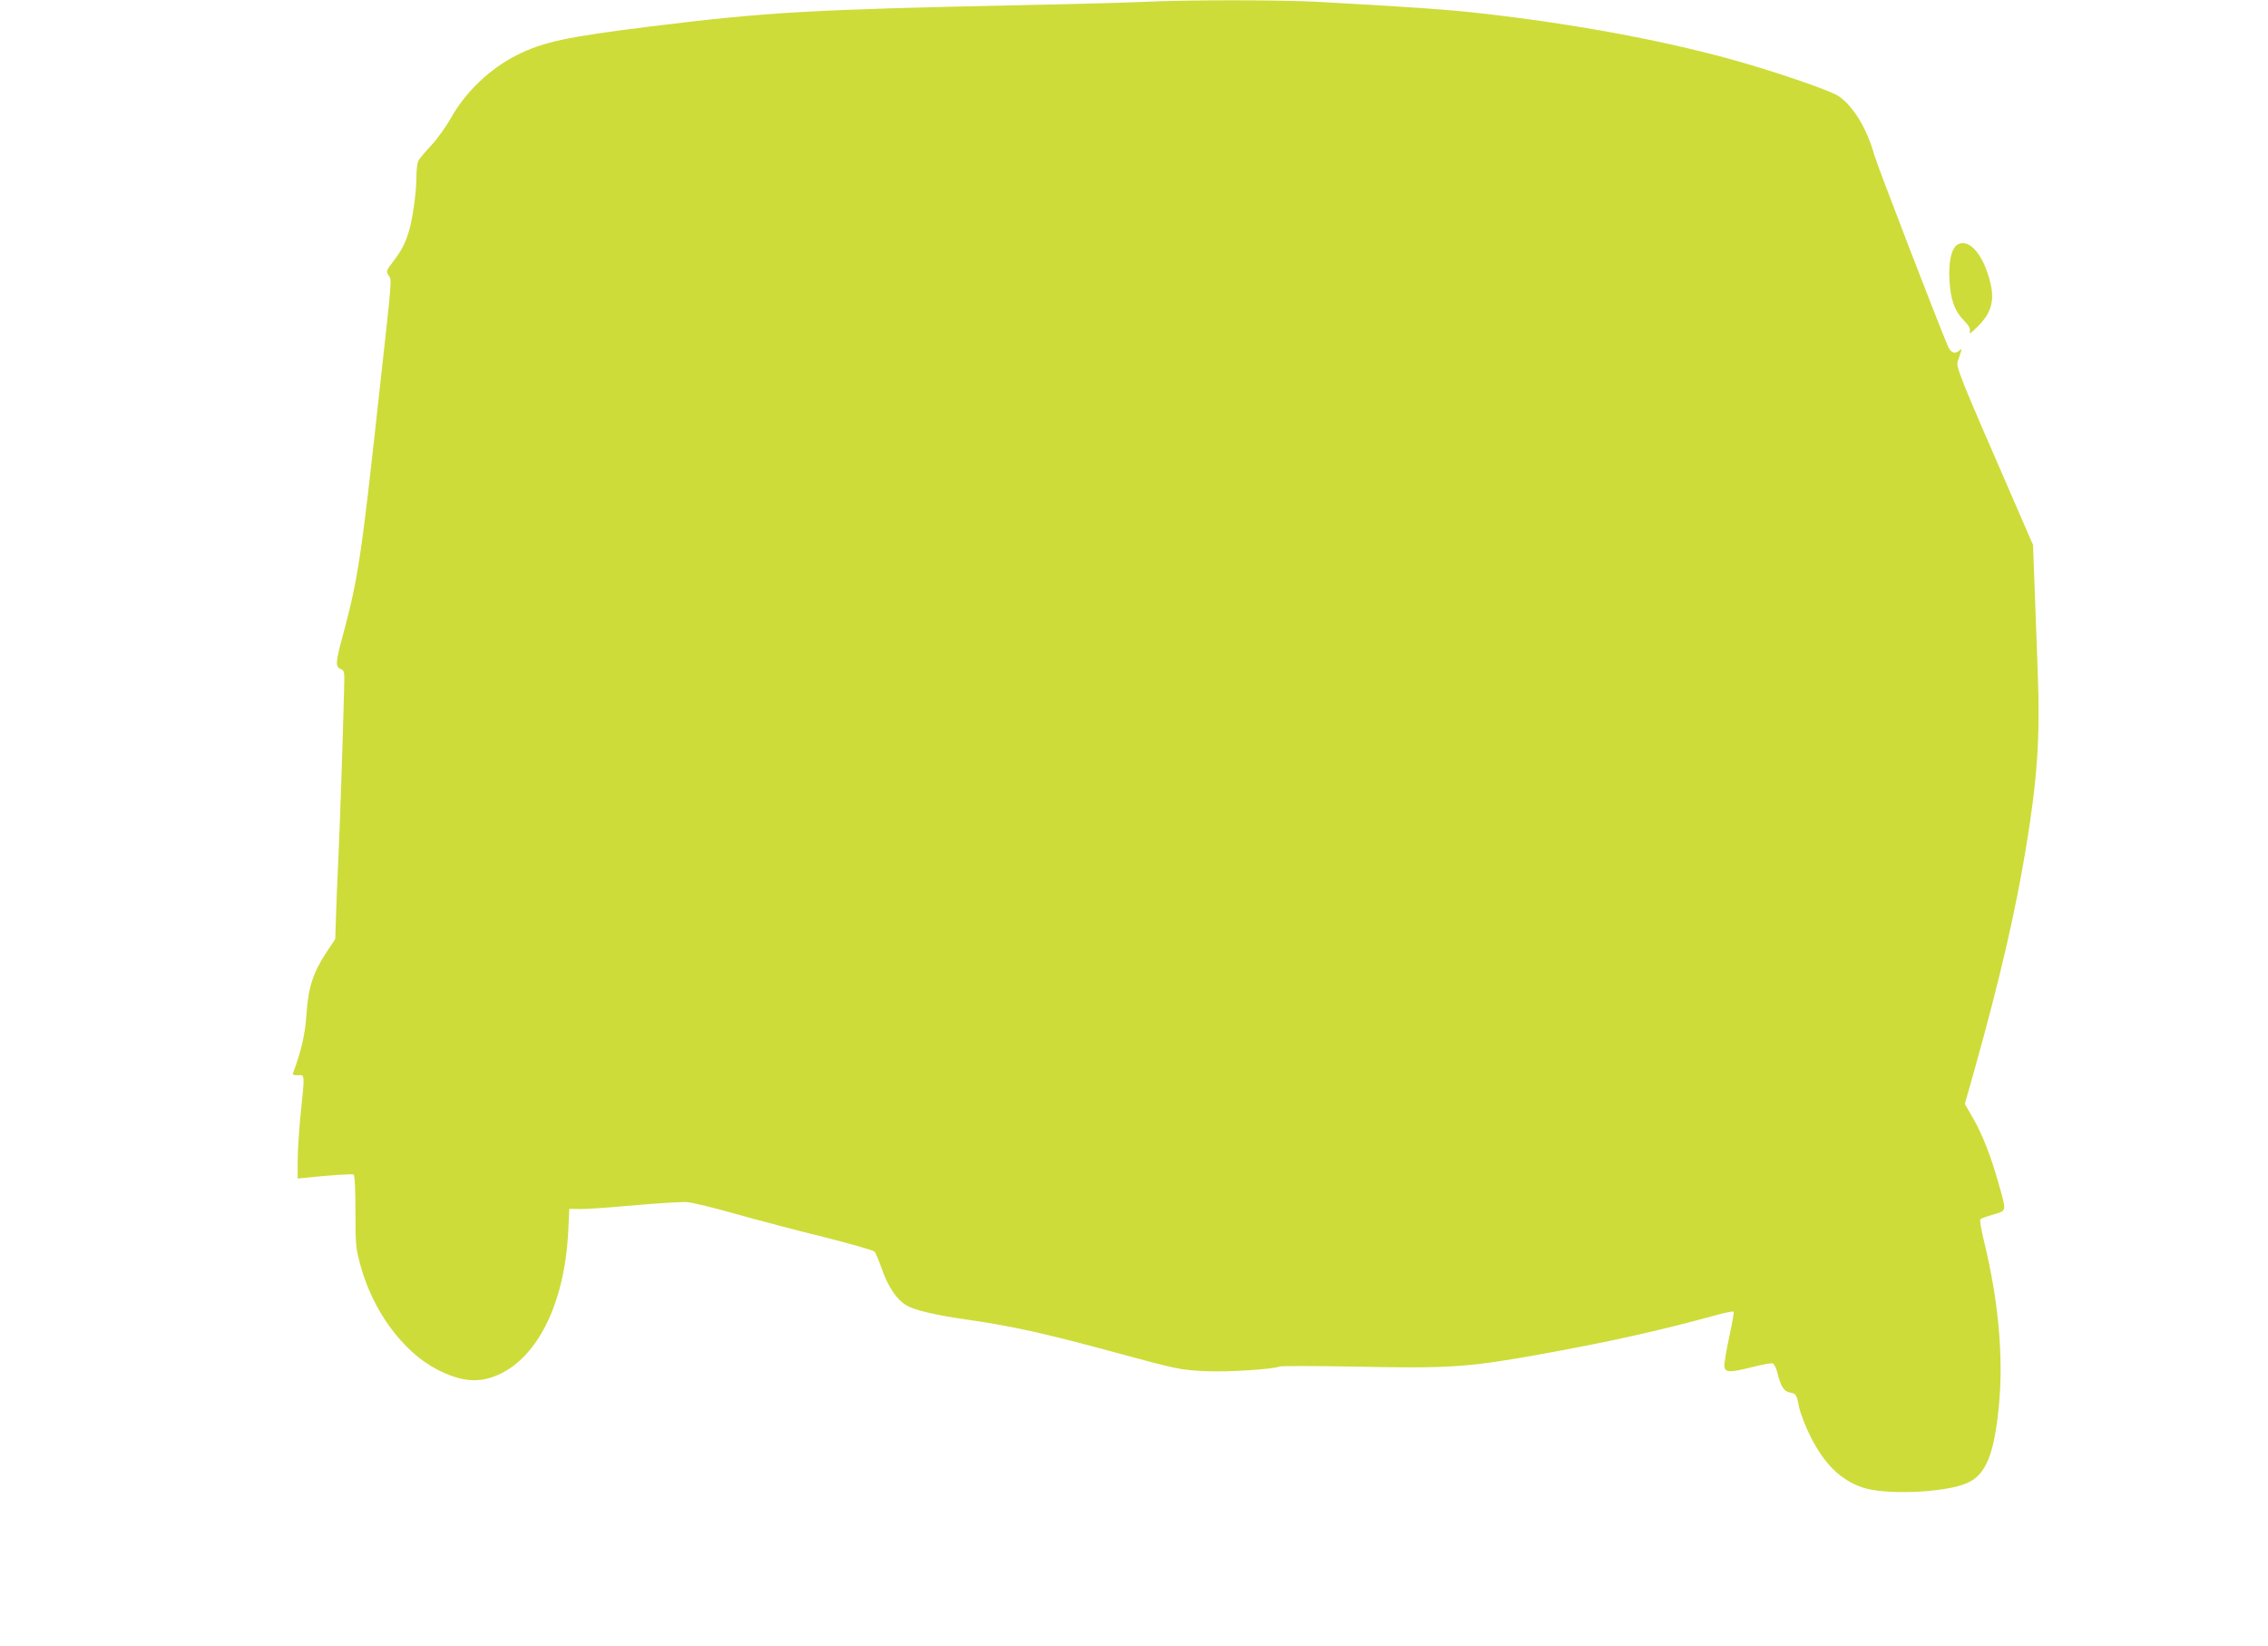 <?xml version="1.0" standalone="no"?>
<!DOCTYPE svg PUBLIC "-//W3C//DTD SVG 20010904//EN"
 "http://www.w3.org/TR/2001/REC-SVG-20010904/DTD/svg10.dtd">
<svg version="1.0" xmlns="http://www.w3.org/2000/svg"
 width="1280pt" height="929pt" viewBox="0 0 1280 929"
 preserveAspectRatio="xMidYMid meet">
<g transform="translate(0,929) scale(0.1,-0.1)"
fill="#cddc39" stroke="none">
<path d="M6470 9280 c-80 -4 -397 -13 -705 -19 -1187 -25 -1439 -39 -2099
-121 -466 -58 -600 -86 -749 -161 -153 -77 -289 -207 -372 -355 -28 -49 -77
-118 -111 -154 -34 -36 -66 -75 -73 -87 -6 -12 -11 -55 -11 -95 0 -83 -22
-240 -44 -309 -20 -64 -41 -105 -88 -166 -39 -51 -40 -54 -24 -78 18 -27 20 3
-55 -675 -100 -915 -118 -1036 -204 -1355 -42 -155 -43 -177 -12 -190 21 -10
22 -14 19 -115 -8 -309 -23 -751 -32 -945 -6 -121 -12 -275 -14 -342 l-4 -122
-48 -72 c-77 -116 -104 -200 -114 -348 -7 -115 -30 -214 -77 -338 -3 -7 7 -11
29 -10 39 2 39 13 14 -227 -9 -88 -16 -204 -16 -258 l0 -98 53 5 c104 12 252
22 262 18 7 -2 11 -77 11 -206 0 -187 2 -210 27 -302 69 -259 240 -493 435
-593 137 -70 237 -78 347 -28 224 102 372 408 392 808 l6 127 61 -1 c34 -1
171 9 306 21 135 12 268 20 295 18 28 -1 151 -31 275 -66 124 -35 348 -94 499
-131 151 -38 279 -75 286 -82 7 -7 24 -49 40 -93 35 -103 86 -179 140 -210 47
-28 162 -55 335 -80 255 -36 446 -78 850 -188 347 -94 360 -97 505 -104 120
-6 383 11 414 26 9 4 196 4 416 0 537 -11 642 -5 1035 65 410 74 678 133 1022
227 48 13 89 21 92 18 3 -3 -8 -68 -25 -144 -16 -76 -29 -150 -27 -164 4 -36
29 -37 153 -6 58 15 112 25 120 22 7 -3 19 -25 25 -49 19 -79 37 -108 70 -115
37 -7 39 -9 55 -88 8 -36 37 -109 65 -165 79 -153 165 -238 288 -282 125 -45
465 -32 592 23 107 46 154 159 181 434 27 276 -2 595 -82 924 -17 68 -27 127
-22 131 4 5 37 17 73 27 77 23 75 14 29 177 -43 153 -92 278 -145 369 l-45 78
60 212 c138 494 224 865 285 1232 65 393 81 631 66 1005 -6 151 -14 372 -18
490 l-8 215 -113 260 c-311 714 -324 747 -311 780 6 17 14 39 17 50 5 16 3 18
-8 8 -25 -24 -49 -15 -66 25 -65 153 -399 1021 -414 1075 -43 153 -120 279
-203 335 -52 34 -384 147 -620 211 -399 109 -888 198 -1391 255 -202 23 -411
37 -935 66 -214 11 -733 11 -960 0z"/>
<path d="M11048 7910 c-34 -20 -51 -93 -46 -197 6 -114 28 -177 85 -235 26
-27 34 -42 30 -58 -4 -17 5 -12 39 22 80 77 102 146 78 248 -37 160 -120 258
-186 220z"/>
</g>
</svg>
